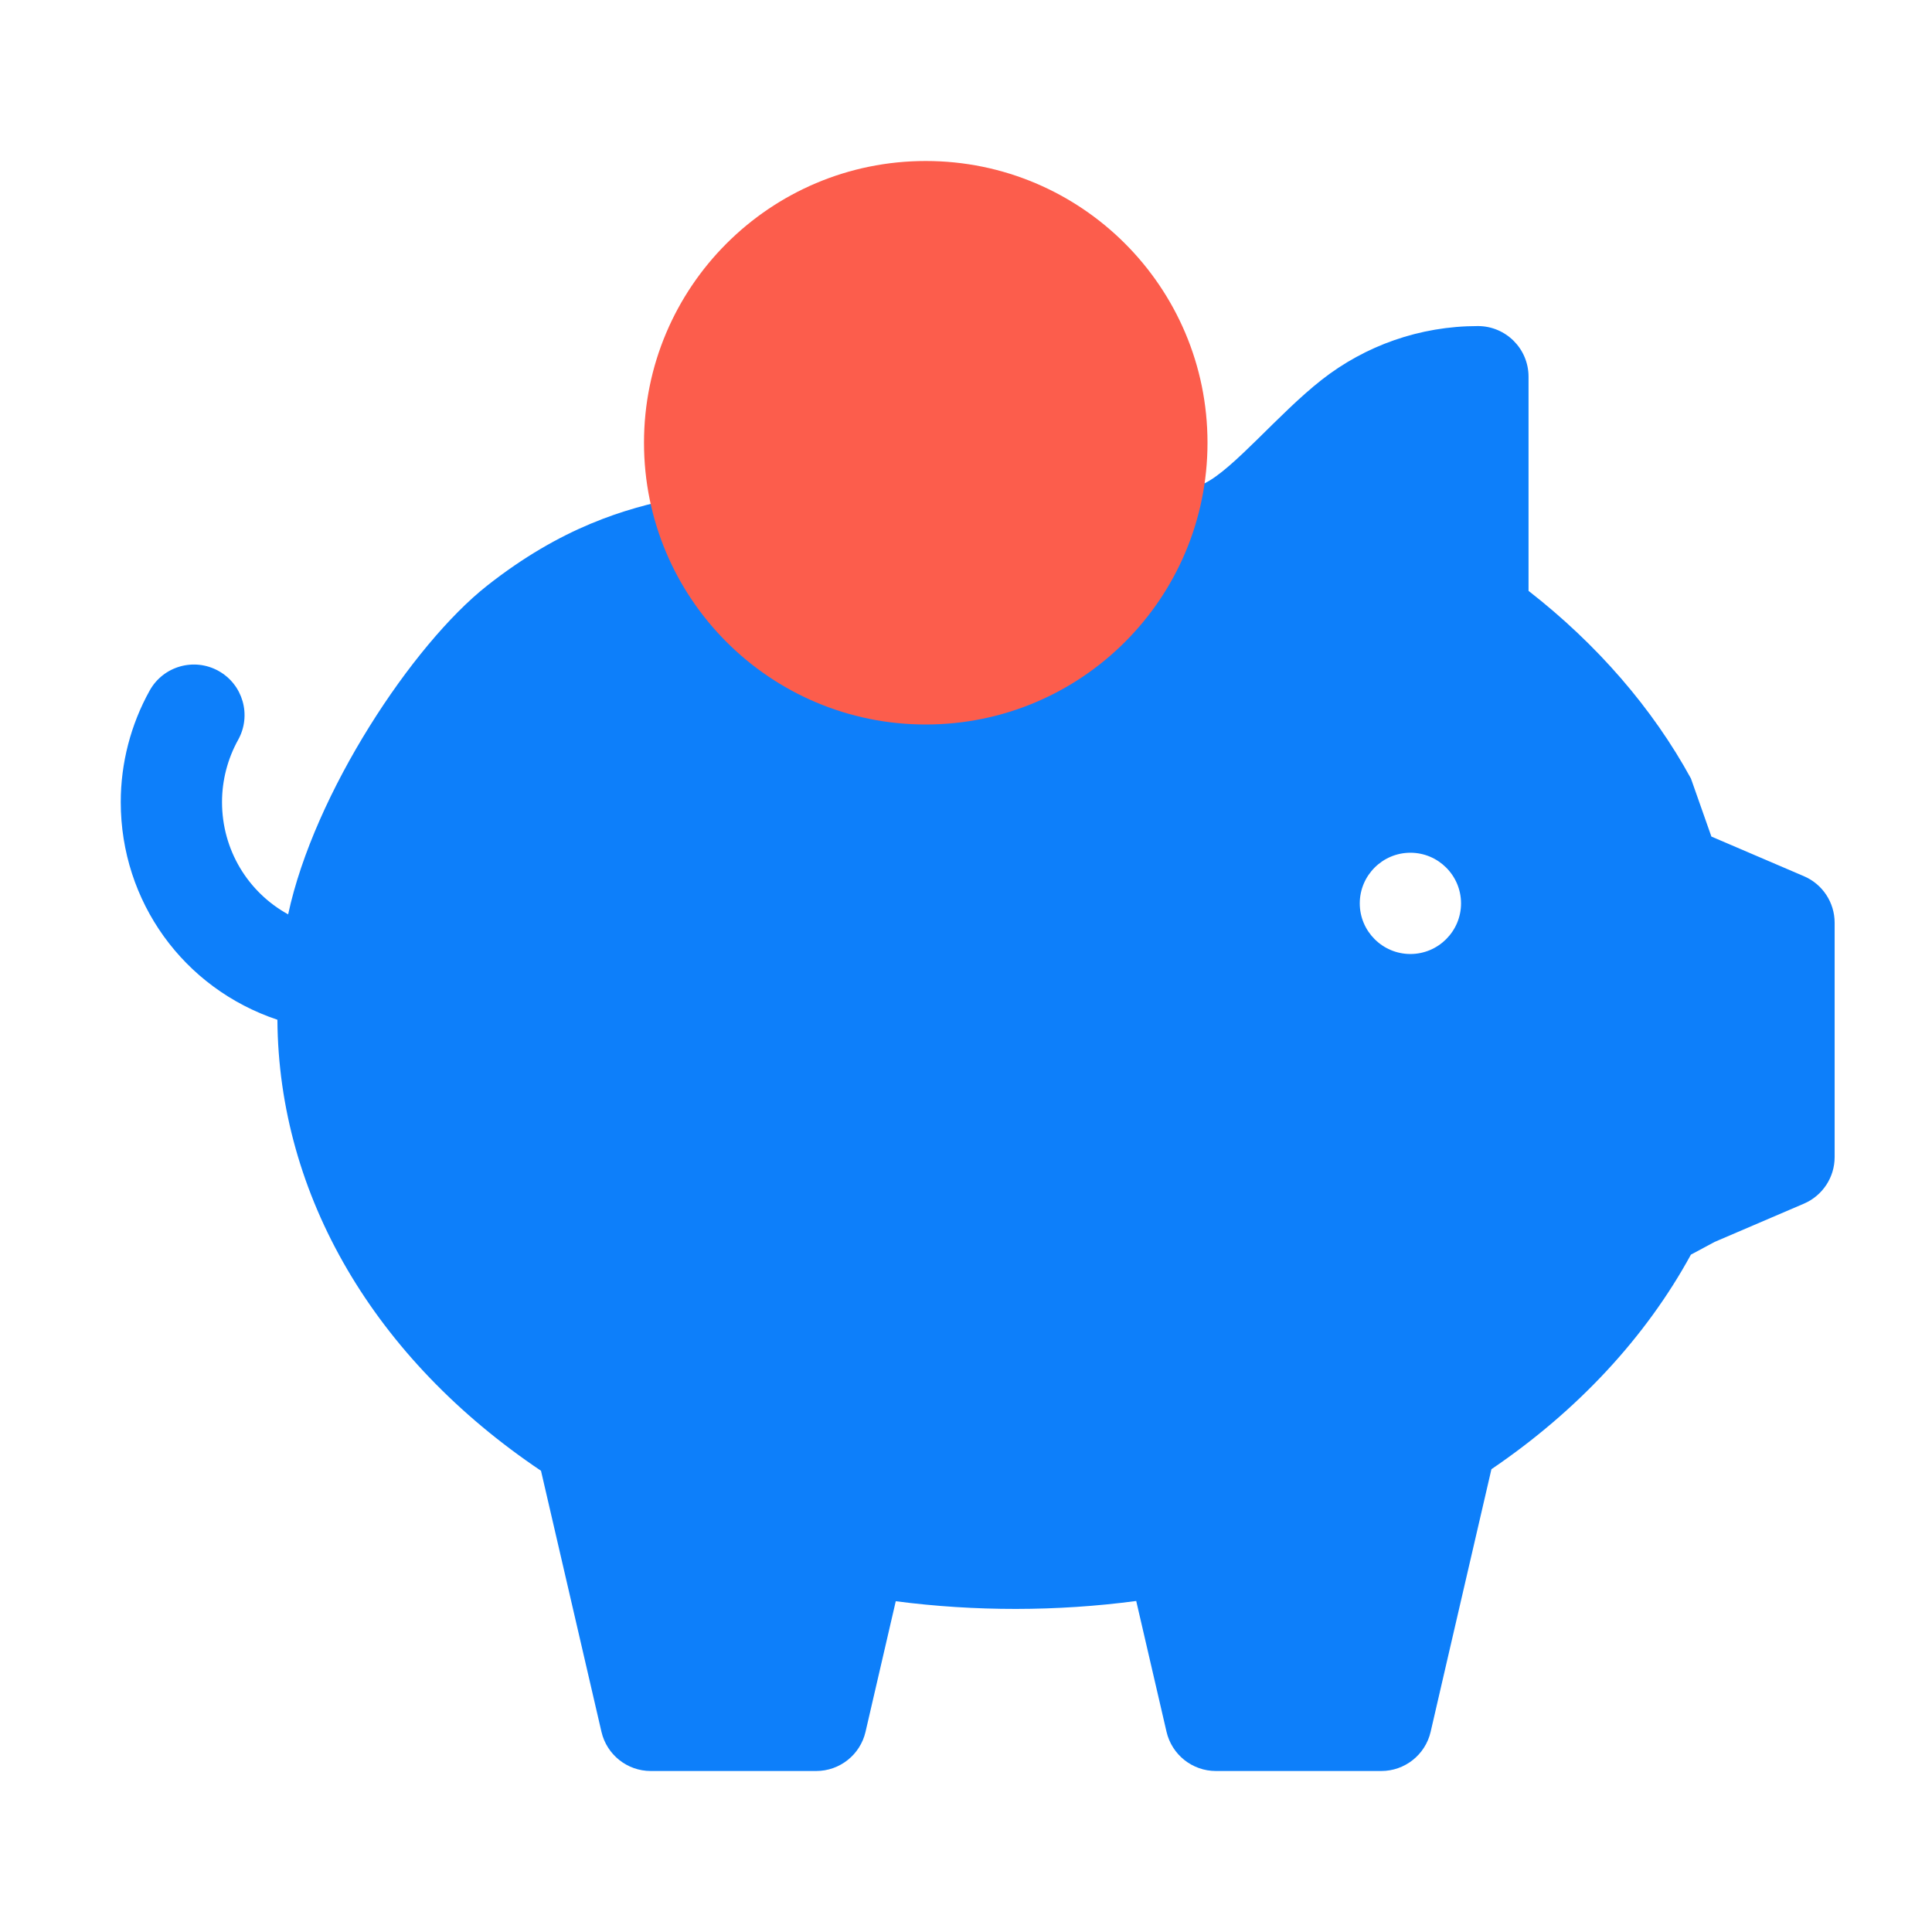 <?xml version="1.0" encoding="UTF-8"?>
<svg xmlns="http://www.w3.org/2000/svg" width="48" height="48" viewBox="0 0 48 48" fill="none">
  <path d="M35.041 23.702C34.348 23.702 33.783 23.137 33.783 22.444C33.783 21.751 34.348 21.186 35.041 21.186C35.734 21.186 36.299 21.751 36.299 22.444C36.299 23.137 35.734 23.702 35.041 23.702ZM44.816 21.768C44.05 21.441 43.285 21.112 42.519 20.784L42.011 19.342C41.061 17.602 39.68 16.007 37.976 14.68V9.359C37.976 8.664 37.413 8.101 36.718 8.101C35.27 8.101 33.916 8.59 32.836 9.437C31.757 10.284 30.659 11.643 29.931 12.007C29.931 12.007 25.895 12.007 25.2 12.007C25.2 12.007 18.125 12.111 16.83 12.371C15.534 12.63 13.944 13.098 12.098 14.554C10.252 16.01 7.805 19.701 7.159 22.717C6.156 22.165 5.516 21.111 5.516 19.927C5.516 19.387 5.655 18.852 5.917 18.38C6.255 17.772 6.036 17.006 5.429 16.669C4.821 16.331 4.055 16.55 3.718 17.158C3.248 18.003 3 18.961 3 19.927C3 22.399 4.559 24.555 6.892 25.335C6.921 29.7 9.296 33.755 13.441 36.541C13.941 38.703 14.441 40.865 14.943 43.026C15.075 43.596 15.583 44 16.168 44H20.278C20.864 44 21.372 43.596 21.504 43.026L22.255 39.782C24.226 40.039 26.262 40.037 28.229 39.776C28.48 40.86 28.731 41.943 28.982 43.026C29.115 43.596 29.623 44 30.208 44H34.318C34.903 44 35.412 43.596 35.544 43.026L35.992 41.087C36.346 39.559 36.7 38.03 37.054 36.502C39.191 35.051 40.891 33.223 42.01 31.171L42.602 30.854C43.341 30.538 44.08 30.221 44.819 29.904C45.281 29.705 45.581 29.251 45.581 28.748V22.925C45.581 22.421 45.28 21.965 44.816 21.768Z" fill="#0D7FFA"></path>
  <g style="mix-blend-mode:multiply">
    <circle cx="23" cy="11" r="7" fill="#FC5D4C"></circle>
  </g>
</svg>
